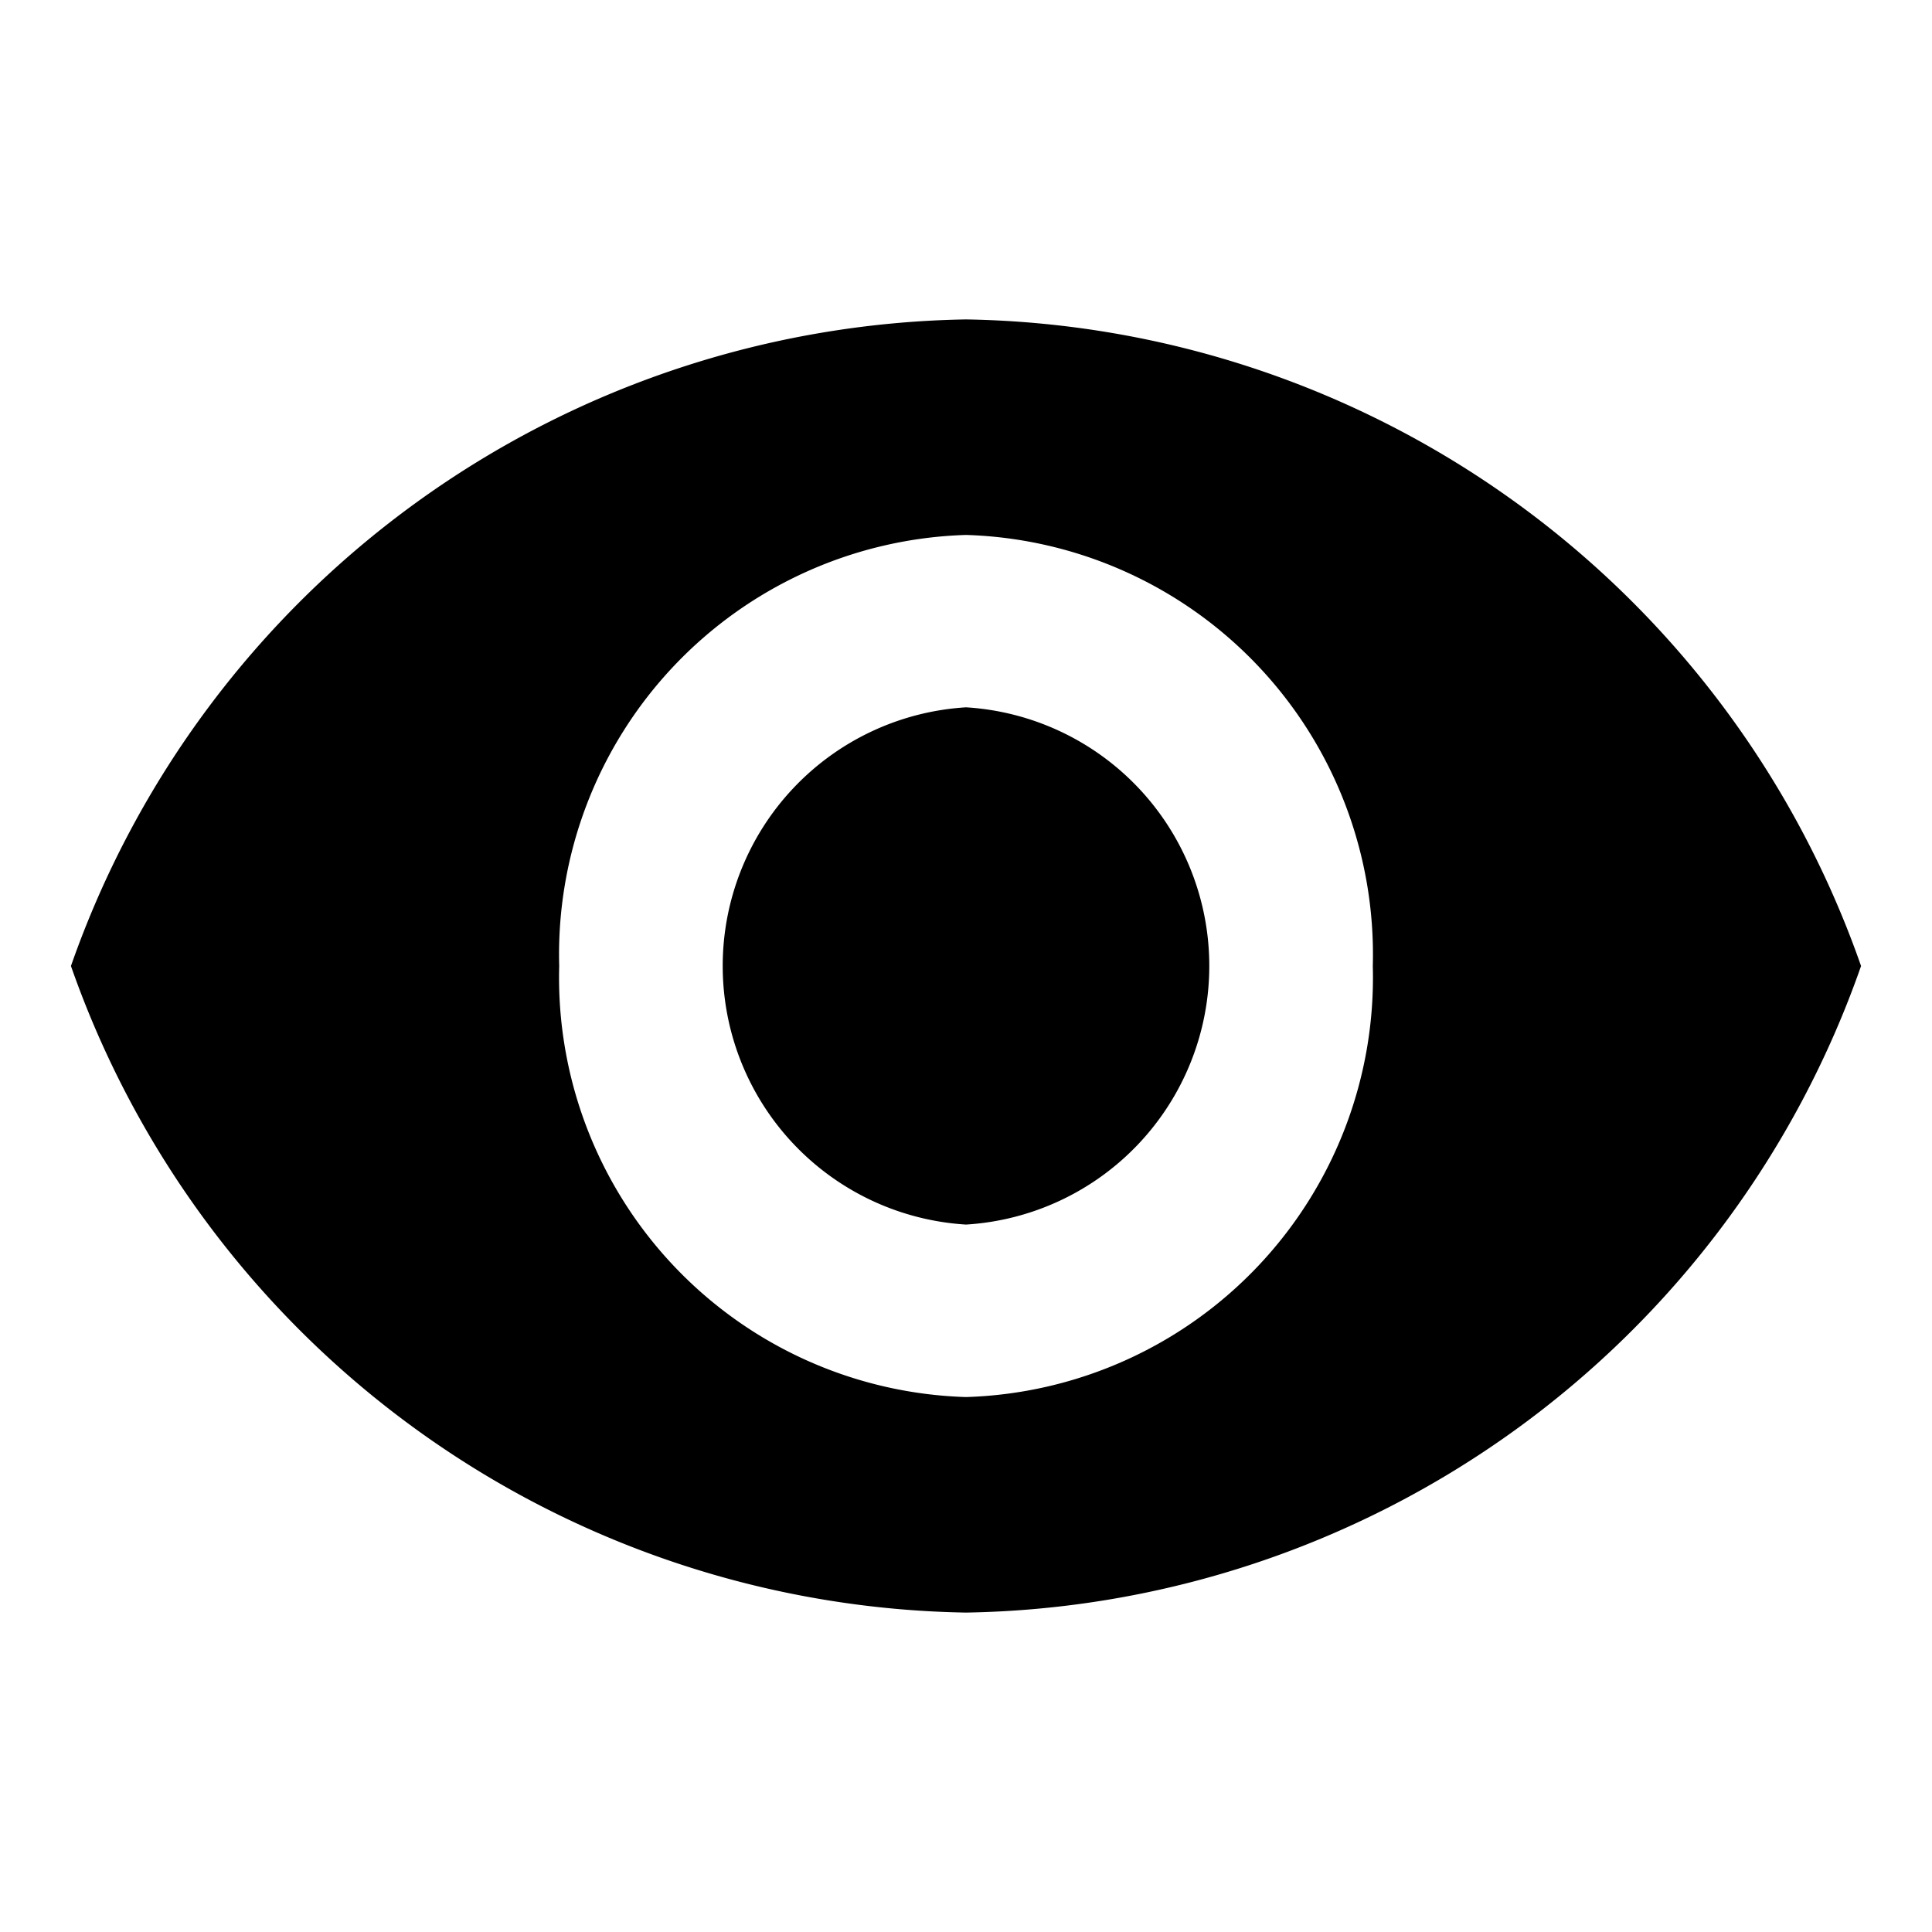 <svg id="Group_27137" data-name="Group 27137" xmlns="http://www.w3.org/2000/svg" width="18" height="18" viewBox="0 0 18 18">
    <path id="Path_29090" data-name="Path 29090" d="M0,0H18V18H0Z" fill="none"/>
    <path id="Path_29091" data-name="Path 29091" d="M10.339,9A8.993,8.993,0,0,0,2,15.024a8.993,8.993,0,0,0,8.339,6.024,8.989,8.989,0,0,0,8.339-6.024A8.989,8.989,0,0,0,10.339,9Zm0,10.04a3.91,3.91,0,0,1-3.79-4.016,3.91,3.91,0,0,1,3.79-4.016,3.91,3.91,0,0,1,3.79,4.016A3.91,3.91,0,0,1,10.339,19.04Zm0-6.426a2.414,2.414,0,0,0,0,4.819,2.414,2.414,0,0,0,0-4.819Z" transform="translate(-1.339 -6.024)"/>
  </svg>
  